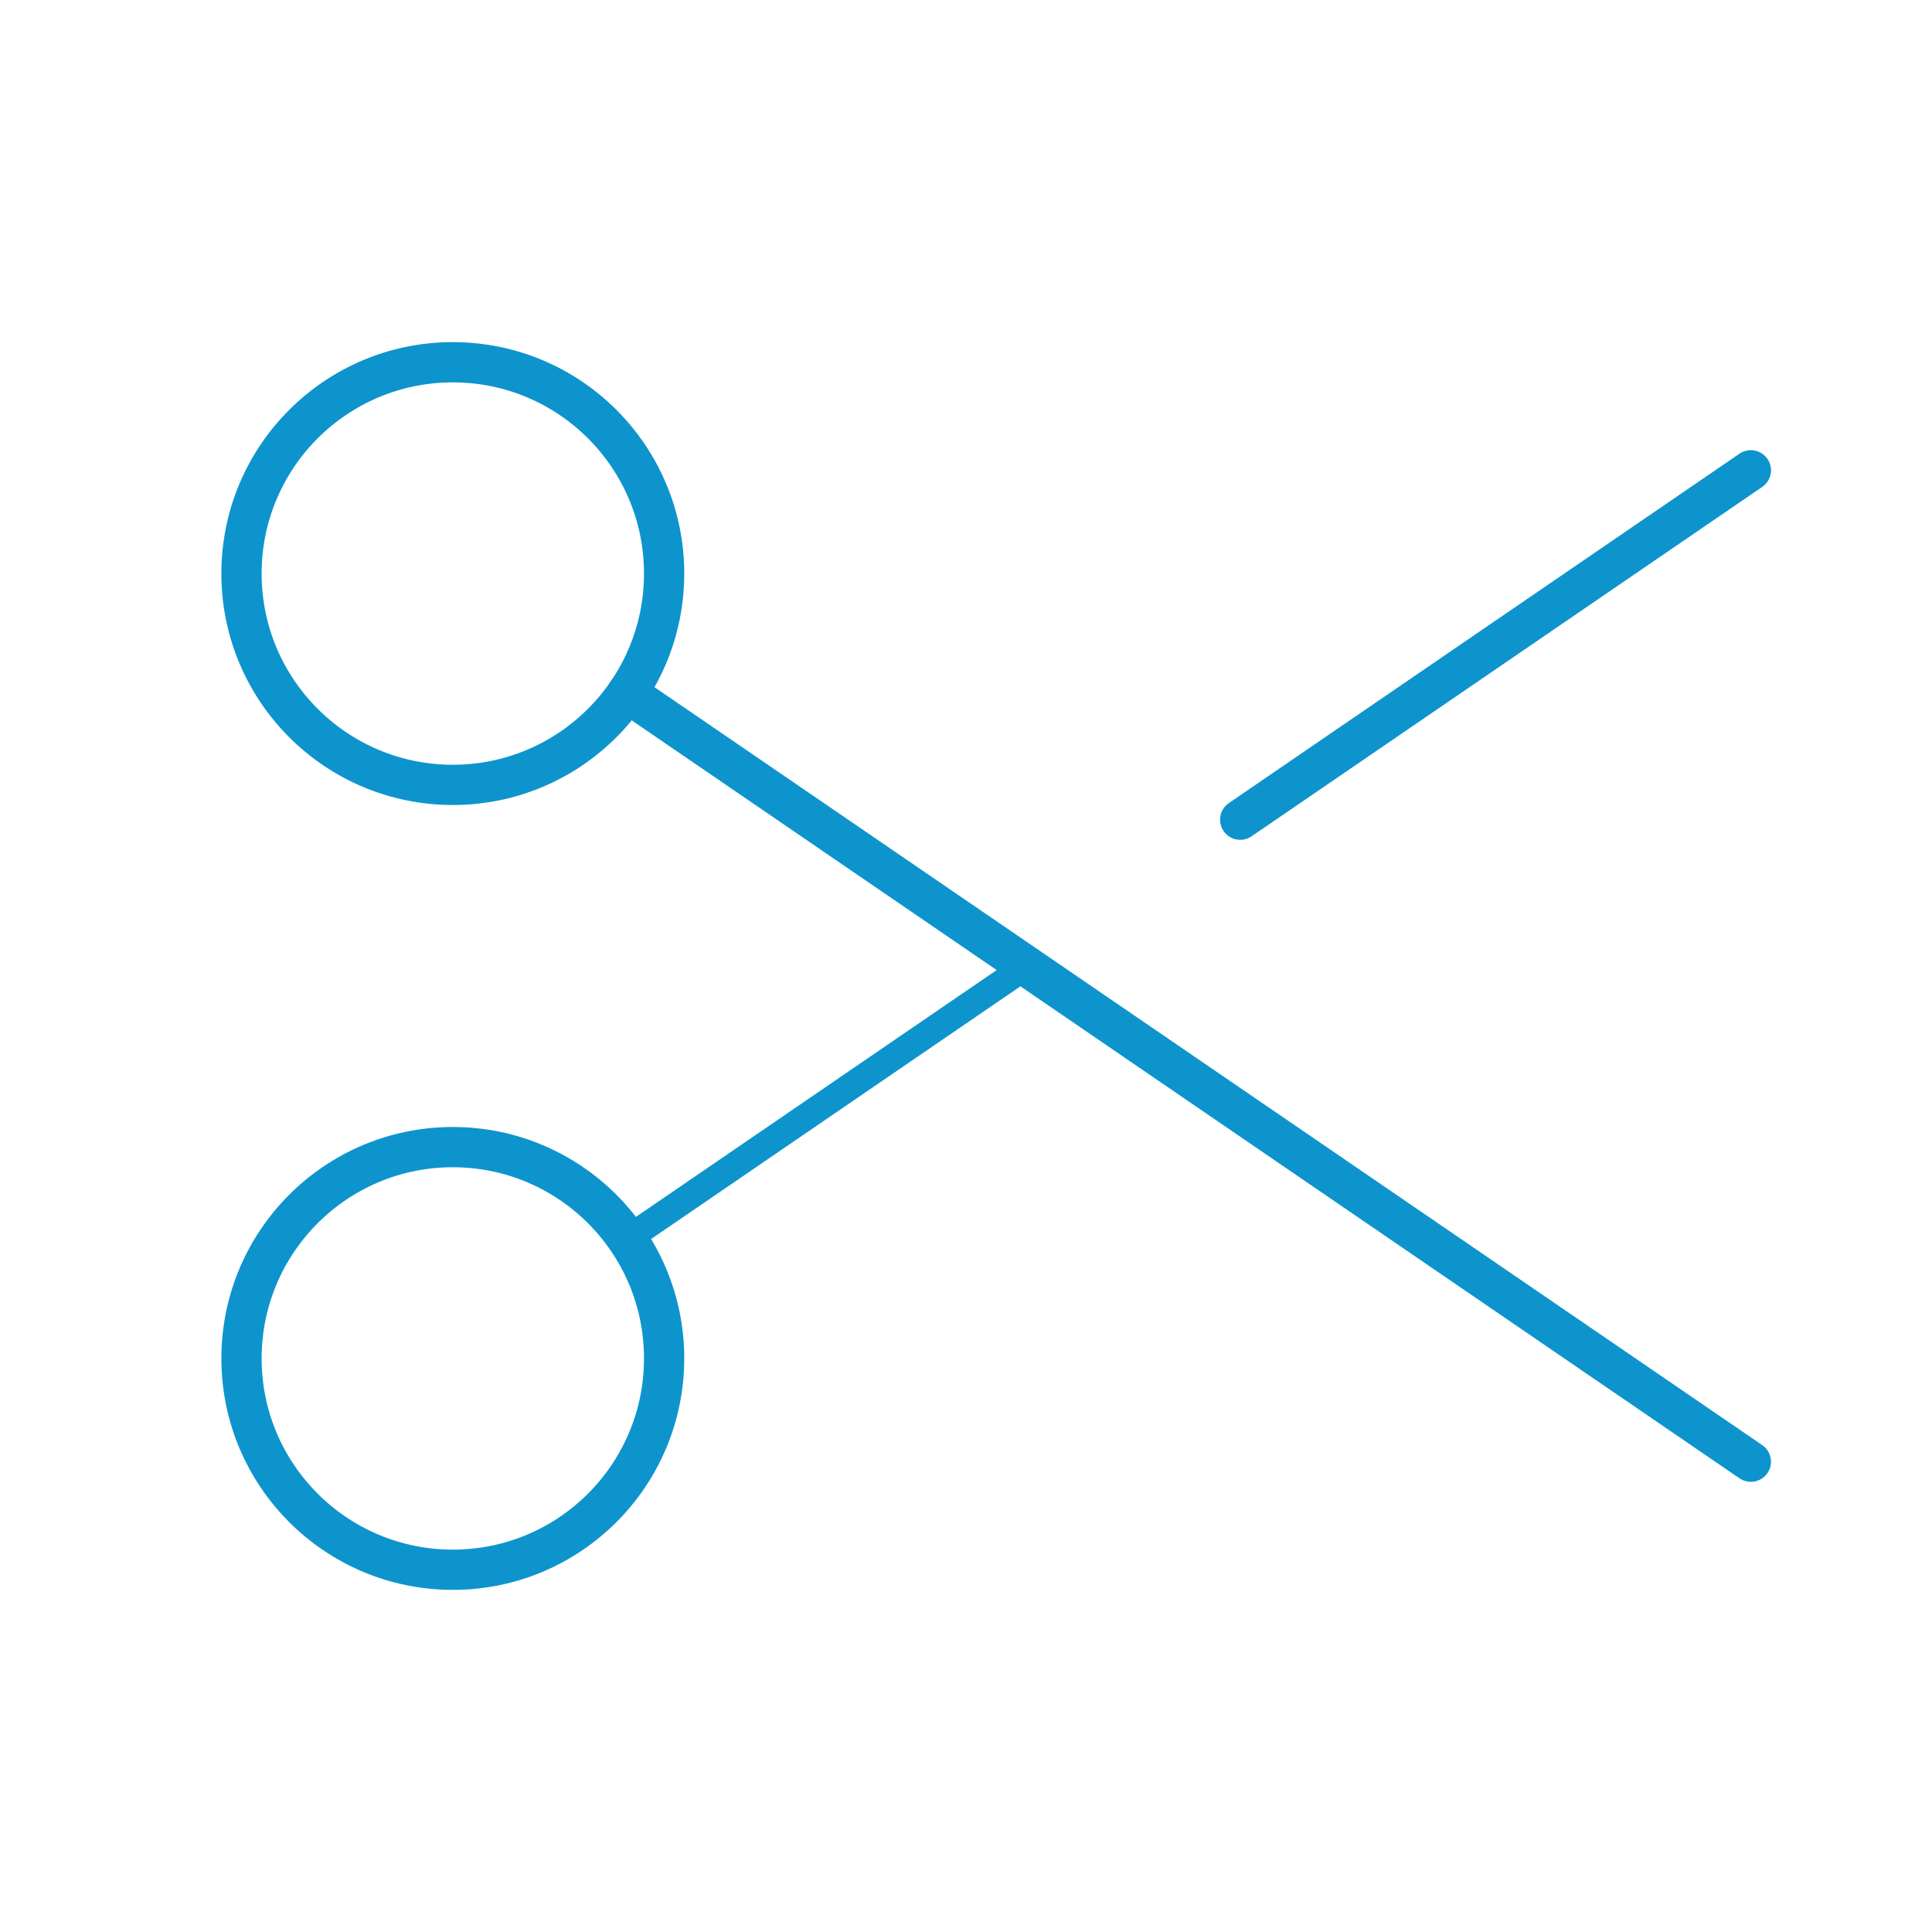 <?xml version="1.0" encoding="UTF-8"?> <svg xmlns="http://www.w3.org/2000/svg" width="144" height="144" viewBox="0 0 144 144" fill="none"> <path d="M33.75 58.5C42.449 58.5 49.5 51.449 49.5 42.75C49.5 34.051 42.449 27 33.75 27C25.052 27 18 34.051 18 42.75C18 51.449 25.052 58.5 33.75 58.5Z" stroke="#0D94CD" stroke-width="3" stroke-linecap="round" stroke-linejoin="round"></path> <path d="M33.75 117C42.449 117 49.5 109.948 49.5 101.25C49.5 92.552 42.449 85.5 33.75 85.5C25.052 85.5 18 92.552 18 101.25C18 109.948 25.052 117 33.75 117Z" stroke="#0D94CD" stroke-width="3" stroke-linecap="round" stroke-linejoin="round"></path> <path d="M76.499 72L46.746 92.357" stroke="#0D94CD" stroke-width="2" stroke-linecap="round" stroke-linejoin="round"></path> <path d="M130.499 35.053L92.438 61.095" stroke="#0D94CD" stroke-width="3" stroke-linecap="round" stroke-linejoin="round"></path> <path d="M130.499 108.947L46.746 51.643" stroke="#0D94CD" stroke-width="3" stroke-linecap="round" stroke-linejoin="round"></path> </svg> 